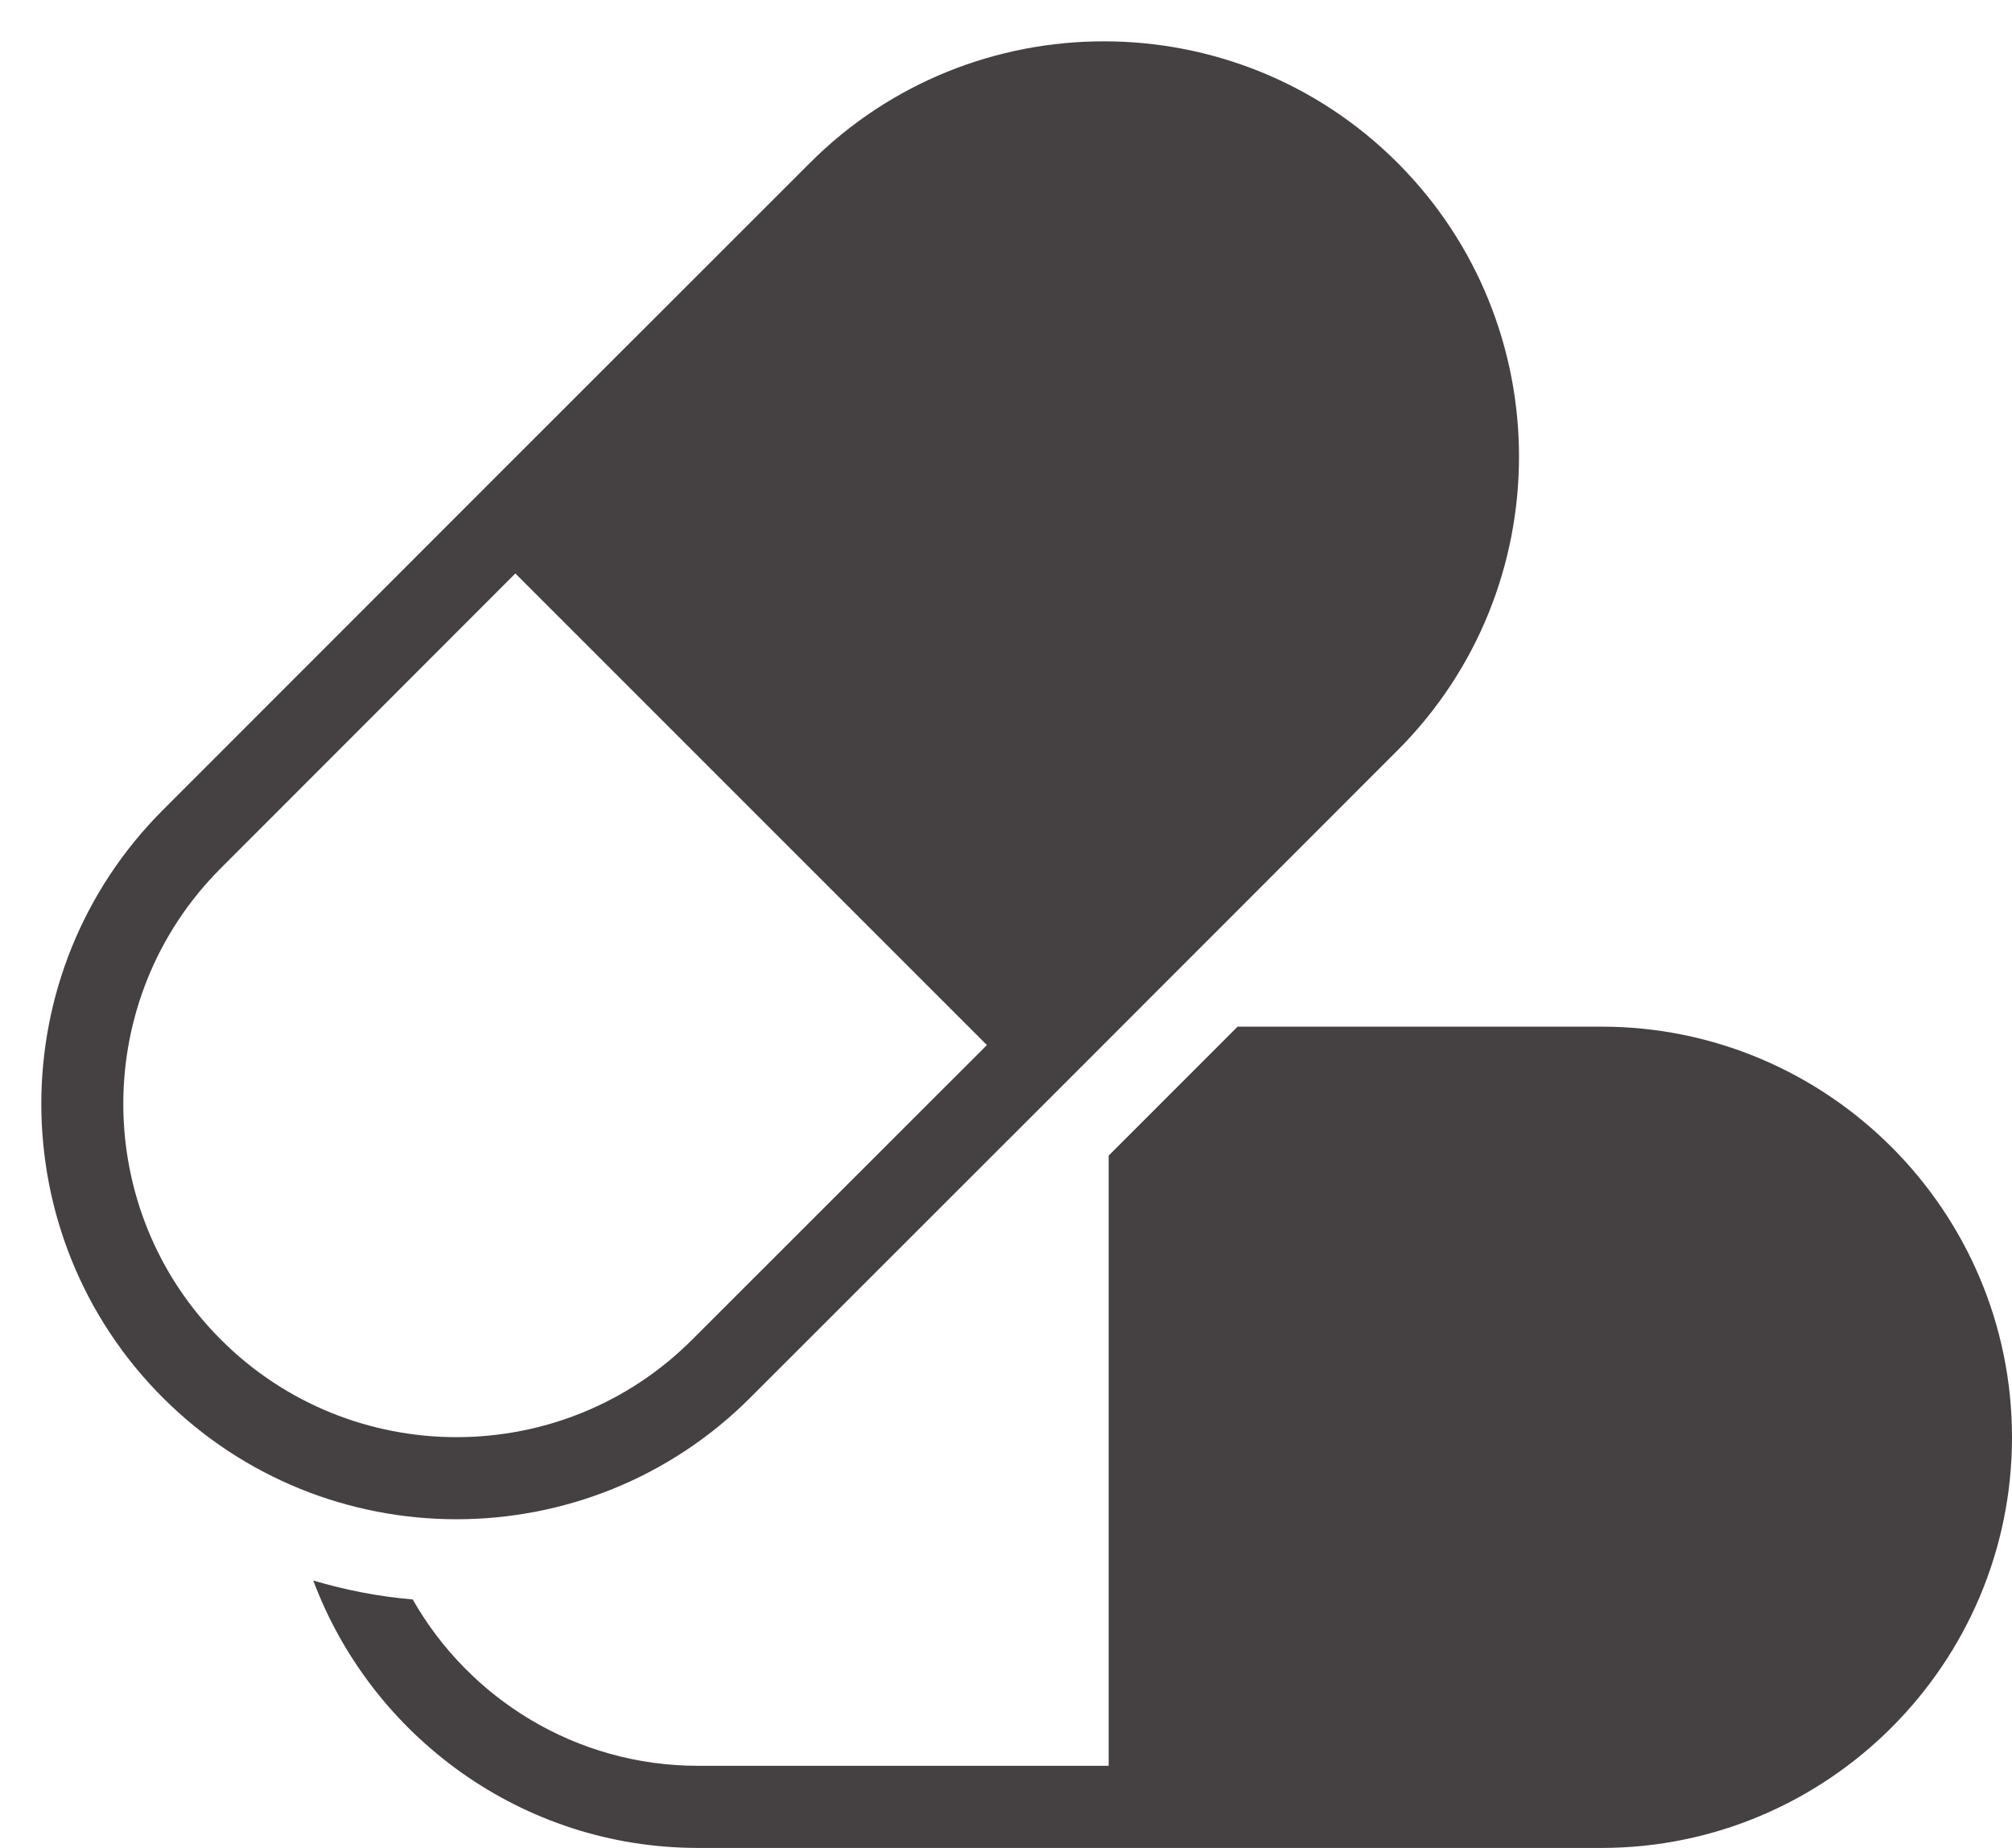 <?xml version="1.0" encoding="UTF-8" standalone="no"?><svg xmlns="http://www.w3.org/2000/svg" xmlns:xlink="http://www.w3.org/1999/xlink" fill="#454142" height="45" preserveAspectRatio="xMidYMid meet" version="1" viewBox="-1.0 1.0 49.0 45.0" width="49" zoomAndPan="magnify"><g id="change1_1"><path d="M 15.859 33.621 C 12.695 36.789 7.543 36.789 4.379 33.621 C 1.211 30.457 1.211 25.305 4.379 22.141 L 11.551 14.965 L 23.035 26.449 Z M 33.035 4.965 C 29.094 1.02 22.672 1.02 18.727 4.965 L 10.844 12.844 L 2.965 20.727 C -0.98 24.672 -0.98 31.09 2.965 35.035 C 4.938 37.008 7.527 37.996 10.117 37.996 C 12.711 37.996 15.301 37.008 17.273 35.035 L 25.156 27.156 L 33.035 19.273 C 36.98 15.328 36.98 8.91 33.035 4.965" fill="inherit"/><path d="M 38 26 L 29.141 26 L 26 29.141 L 26 44 L 16 44 C 13.031 44 10.43 42.371 9.051 39.949 C 8.219 39.879 7.41 39.719 6.629 39.488 C 8.051 43.281 11.711 46 16 46 L 38 46 C 43.512 46 48 41.512 48 36 C 48 30.488 43.512 26 38 26" fill="inherit"/></g></svg>